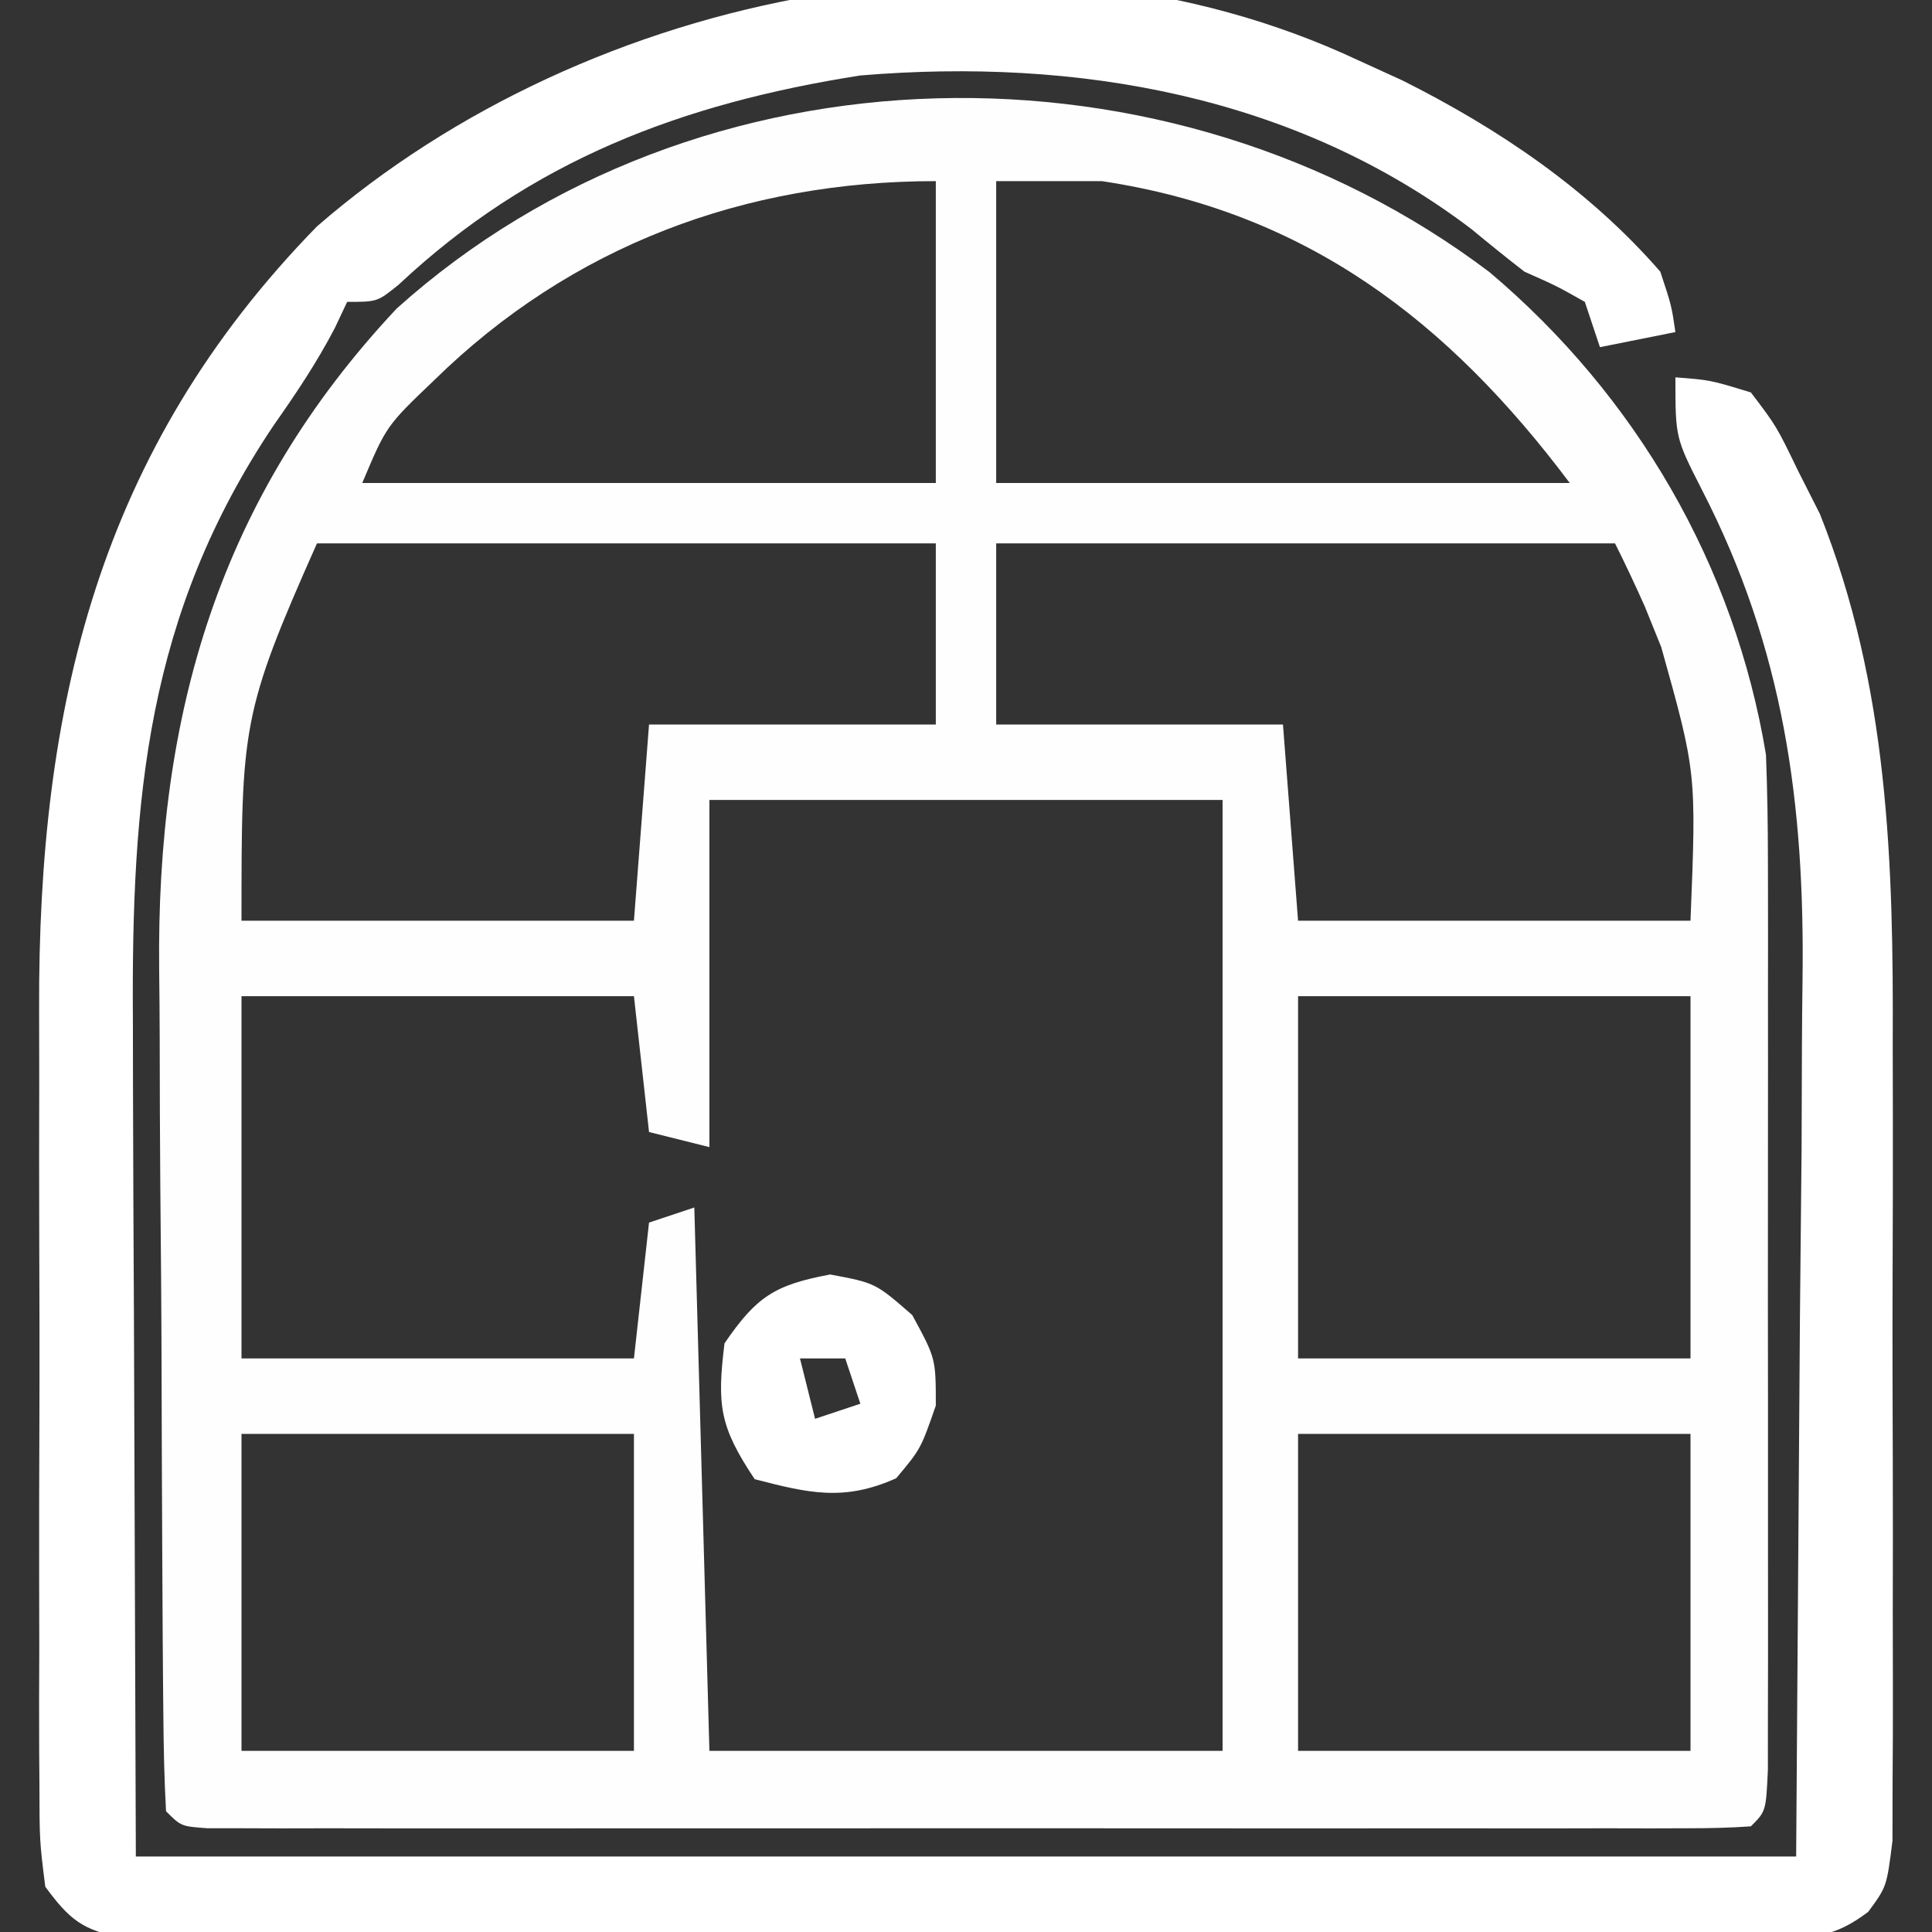 <?xml version="1.0" encoding="UTF-8"?> <svg xmlns="http://www.w3.org/2000/svg" version="1.1" width="128" height="128"><rect width="100%" height="100%" fill="#333333" stroke="none"/><path d="M0 0 C9.671 8.17 16.23 19.388 18.305 31.961 C18.395 34.285 18.433 36.612 18.434 38.938 C18.437 39.961 18.437 39.961 18.439 41.005 C18.444 43.245 18.441 45.486 18.438 47.727 C18.438 49.286 18.439 50.846 18.44 52.406 C18.442 55.668 18.44 58.929 18.435 62.19 C18.429 66.379 18.433 70.568 18.439 74.757 C18.442 77.974 18.441 81.191 18.439 84.408 C18.438 85.953 18.439 87.499 18.441 89.044 C18.444 91.197 18.44 93.349 18.434 95.501 C18.433 96.727 18.432 97.953 18.432 99.217 C18.305 101.961 18.305 101.961 17.305 102.961 C15.954 103.058 14.598 103.087 13.243 103.088 C12.368 103.091 11.493 103.094 10.591 103.096 C9.14 103.093 9.14 103.093 7.66 103.09 C6.647 103.092 5.634 103.094 4.591 103.096 C1.225 103.1 -2.142 103.097 -5.508 103.094 C-7.836 103.094 -10.164 103.095 -12.491 103.097 C-17.377 103.098 -22.263 103.096 -27.149 103.091 C-33.428 103.086 -39.707 103.089 -45.985 103.095 C-50.794 103.098 -55.603 103.097 -60.412 103.095 C-62.728 103.094 -65.044 103.095 -67.36 103.097 C-70.59 103.1 -73.82 103.096 -77.051 103.09 C-78.018 103.092 -78.985 103.094 -79.982 103.096 C-80.857 103.094 -81.732 103.091 -82.634 103.088 C-83.398 103.088 -84.163 103.087 -84.951 103.087 C-86.695 102.961 -86.695 102.961 -87.695 101.961 C-87.811 99.852 -87.855 97.74 -87.872 95.628 C-87.879 94.966 -87.885 94.304 -87.892 93.622 C-87.912 91.417 -87.924 89.213 -87.934 87.008 C-87.938 86.253 -87.942 85.498 -87.946 84.72 C-87.967 80.71 -87.981 76.701 -87.99 72.692 C-88.001 68.58 -88.036 64.469 -88.076 60.357 C-88.102 57.174 -88.11 53.991 -88.114 50.808 C-88.119 49.295 -88.13 47.782 -88.149 46.269 C-88.345 29.308 -84.188 14.939 -72.402 2.391 C-52.442 -15.525 -21.153 -16.003 0 0 Z M-69.934 7.156 C-73.099 10.178 -73.099 10.178 -74.695 13.961 C-62.155 13.961 -49.615 13.961 -36.695 13.961 C-36.695 7.361 -36.695 0.761 -36.695 -6.039 C-49.318 -6.039 -60.818 -1.784 -69.934 7.156 Z M-32.695 -6.039 C-32.695 0.561 -32.695 7.161 -32.695 13.961 C-20.155 13.961 -7.615 13.961 5.305 13.961 C-2.741 3.233 -12.138 -3.996 -25.695 -6.039 C-28.005 -6.039 -30.315 -6.039 -32.695 -6.039 Z M-77.695 17.961 C-82.696 29.212 -82.695 30.094 -82.695 42.961 C-74.115 42.961 -65.535 42.961 -56.695 42.961 C-56.365 38.671 -56.035 34.381 -55.695 29.961 C-49.425 29.961 -43.155 29.961 -36.695 29.961 C-36.695 26.001 -36.695 22.041 -36.695 17.961 C-50.225 17.961 -63.755 17.961 -77.695 17.961 Z M-32.695 17.961 C-32.695 21.921 -32.695 25.881 -32.695 29.961 C-26.425 29.961 -20.155 29.961 -13.695 29.961 C-13.365 34.251 -13.035 38.541 -12.695 42.961 C-4.115 42.961 4.465 42.961 13.305 42.961 C13.697 33.159 13.697 33.159 11.367 24.836 C10.828 23.502 10.828 23.502 10.277 22.141 C9.65 20.734 8.994 19.339 8.305 17.961 C-5.225 17.961 -18.755 17.961 -32.695 17.961 Z M-51.695 34.961 C-51.695 42.551 -51.695 50.141 -51.695 57.961 C-53.015 57.631 -54.335 57.301 -55.695 56.961 C-56.025 53.991 -56.355 51.021 -56.695 47.961 C-65.275 47.961 -73.855 47.961 -82.695 47.961 C-82.695 55.881 -82.695 63.801 -82.695 71.961 C-74.115 71.961 -65.535 71.961 -56.695 71.961 C-56.365 68.991 -56.035 66.021 -55.695 62.961 C-54.705 62.631 -53.715 62.301 -52.695 61.961 C-52.2 79.781 -52.2 79.781 -51.695 97.961 C-40.475 97.961 -29.255 97.961 -17.695 97.961 C-17.695 77.171 -17.695 56.381 -17.695 34.961 C-28.915 34.961 -40.135 34.961 -51.695 34.961 Z M-12.695 47.961 C-12.695 55.881 -12.695 63.801 -12.695 71.961 C-4.115 71.961 4.465 71.961 13.305 71.961 C13.305 64.041 13.305 56.121 13.305 47.961 C4.725 47.961 -3.855 47.961 -12.695 47.961 Z M-82.695 76.961 C-82.695 83.891 -82.695 90.821 -82.695 97.961 C-74.115 97.961 -65.535 97.961 -56.695 97.961 C-56.695 91.031 -56.695 84.101 -56.695 76.961 C-65.275 76.961 -73.855 76.961 -82.695 76.961 Z M-12.695 76.961 C-12.695 83.891 -12.695 90.821 -12.695 97.961 C-4.115 97.961 4.465 97.961 13.305 97.961 C13.305 91.031 13.305 84.101 13.305 76.961 C4.725 76.961 -3.855 76.961 -12.695 76.961 Z " fill="#FEFEFE" transform="translate(98.695,18.039)"></path><path d="M0 0 C0.955 0.436 1.91 0.871 2.895 1.32 C9.302 4.528 15.268 8.563 20 14 C20.742 16.242 20.742 16.242 21 18 C19.35 18.33 17.7 18.66 16 19 C15.505 17.515 15.505 17.515 15 16 C13.128 14.944 13.128 14.944 11 14 C9.817 13.083 8.651 12.144 7.5 11.188 C-4.171 2.315 -18.672 -0.195 -33 1 C-44.803 2.852 -54.796 6.61 -63.59 14.863 C-65 16 -65 16 -67 16 C-67.271 16.574 -67.541 17.147 -67.82 17.738 C-69.019 20.037 -70.385 22.068 -71.875 24.188 C-80.297 36.738 -81.298 48.928 -81.195 63.629 C-81.192 65.049 -81.19 66.47 -81.189 67.891 C-81.179 73.115 -81.151 78.339 -81.125 83.562 C-81.084 95.257 -81.043 106.951 -81 119 C-44.7 119 -8.4 119 29 119 C29.082 107.223 29.165 95.446 29.25 83.312 C29.286 79.62 29.323 75.927 29.36 72.122 C29.374 68.758 29.374 68.758 29.382 65.393 C29.388 63.916 29.402 62.439 29.422 60.962 C29.577 49.256 28.193 39.003 22.75 28.438 C21 25 21 25 21 21 C23.305 21.176 23.305 21.176 26 22 C27.695 24.23 27.695 24.23 29.125 27.188 C29.602 28.13 30.079 29.072 30.57 30.043 C35.124 41.446 35.453 53.164 35.398 65.23 C35.4 66.84 35.403 68.449 35.407 70.059 C35.412 73.399 35.405 76.74 35.391 80.08 C35.374 84.362 35.384 88.643 35.402 92.925 C35.413 96.234 35.409 99.542 35.401 102.851 C35.399 104.431 35.402 106.011 35.409 107.591 C35.416 109.788 35.405 111.984 35.388 114.18 C35.386 115.428 35.383 116.676 35.381 117.962 C35 121 35 121 33.773 122.666 C31.469 124.4 30.124 124.377 27.256 124.381 C26.28 124.389 25.304 124.398 24.299 124.407 C23.229 124.401 22.16 124.394 21.059 124.388 C19.932 124.393 18.805 124.399 17.643 124.404 C13.908 124.417 10.173 124.409 6.438 124.398 C3.848 124.4 1.259 124.403 -1.33 124.407 C-6.761 124.412 -12.191 124.405 -17.622 124.391 C-23.902 124.375 -30.181 124.38 -36.461 124.397 C-42.5 124.412 -48.54 124.41 -54.579 124.401 C-57.15 124.399 -59.721 124.402 -62.292 124.409 C-65.881 124.416 -69.469 124.405 -73.059 124.388 C-74.128 124.394 -75.197 124.4 -76.299 124.407 C-77.274 124.398 -78.25 124.39 -79.256 124.381 C-80.104 124.38 -80.953 124.379 -81.828 124.378 C-84.511 123.911 -85.398 123.175 -87 121 C-87.381 117.962 -87.381 117.962 -87.388 114.18 C-87.393 113.49 -87.399 112.8 -87.404 112.09 C-87.417 109.803 -87.409 107.517 -87.398 105.23 C-87.4 103.632 -87.403 102.033 -87.407 100.434 C-87.412 97.074 -87.405 93.714 -87.391 90.354 C-87.374 86.085 -87.384 81.817 -87.402 77.548 C-87.413 74.239 -87.409 70.93 -87.401 67.621 C-87.399 66.05 -87.402 64.479 -87.409 62.908 C-87.479 42.878 -83.486 25.828 -69 11 C-50.926 -4.691 -22.213 -10.442 0 0 Z " fill="#FFFFFF" transform="translate(90,4)"></path><path d="M0 0 C3 0.562 3 0.562 5.438 2.688 C7 5.562 7 5.562 7 8.688 C6 11.562 6 11.562 4.375 13.5 C0.925 15.044 -1.4 14.496 -5 13.562 C-7.327 10.071 -7.503 8.67 -7 4.562 C-4.887 1.474 -3.688 0.691 0 0 Z M-2 5.562 C-1.67 6.883 -1.34 8.203 -1 9.562 C-0.01 9.232 0.98 8.902 2 8.562 C1.67 7.572 1.34 6.582 1 5.562 C0.01 5.562 -0.98 5.562 -2 5.562 Z " fill="#FFFFFF" transform="translate(55,84.438)"></path></svg> 